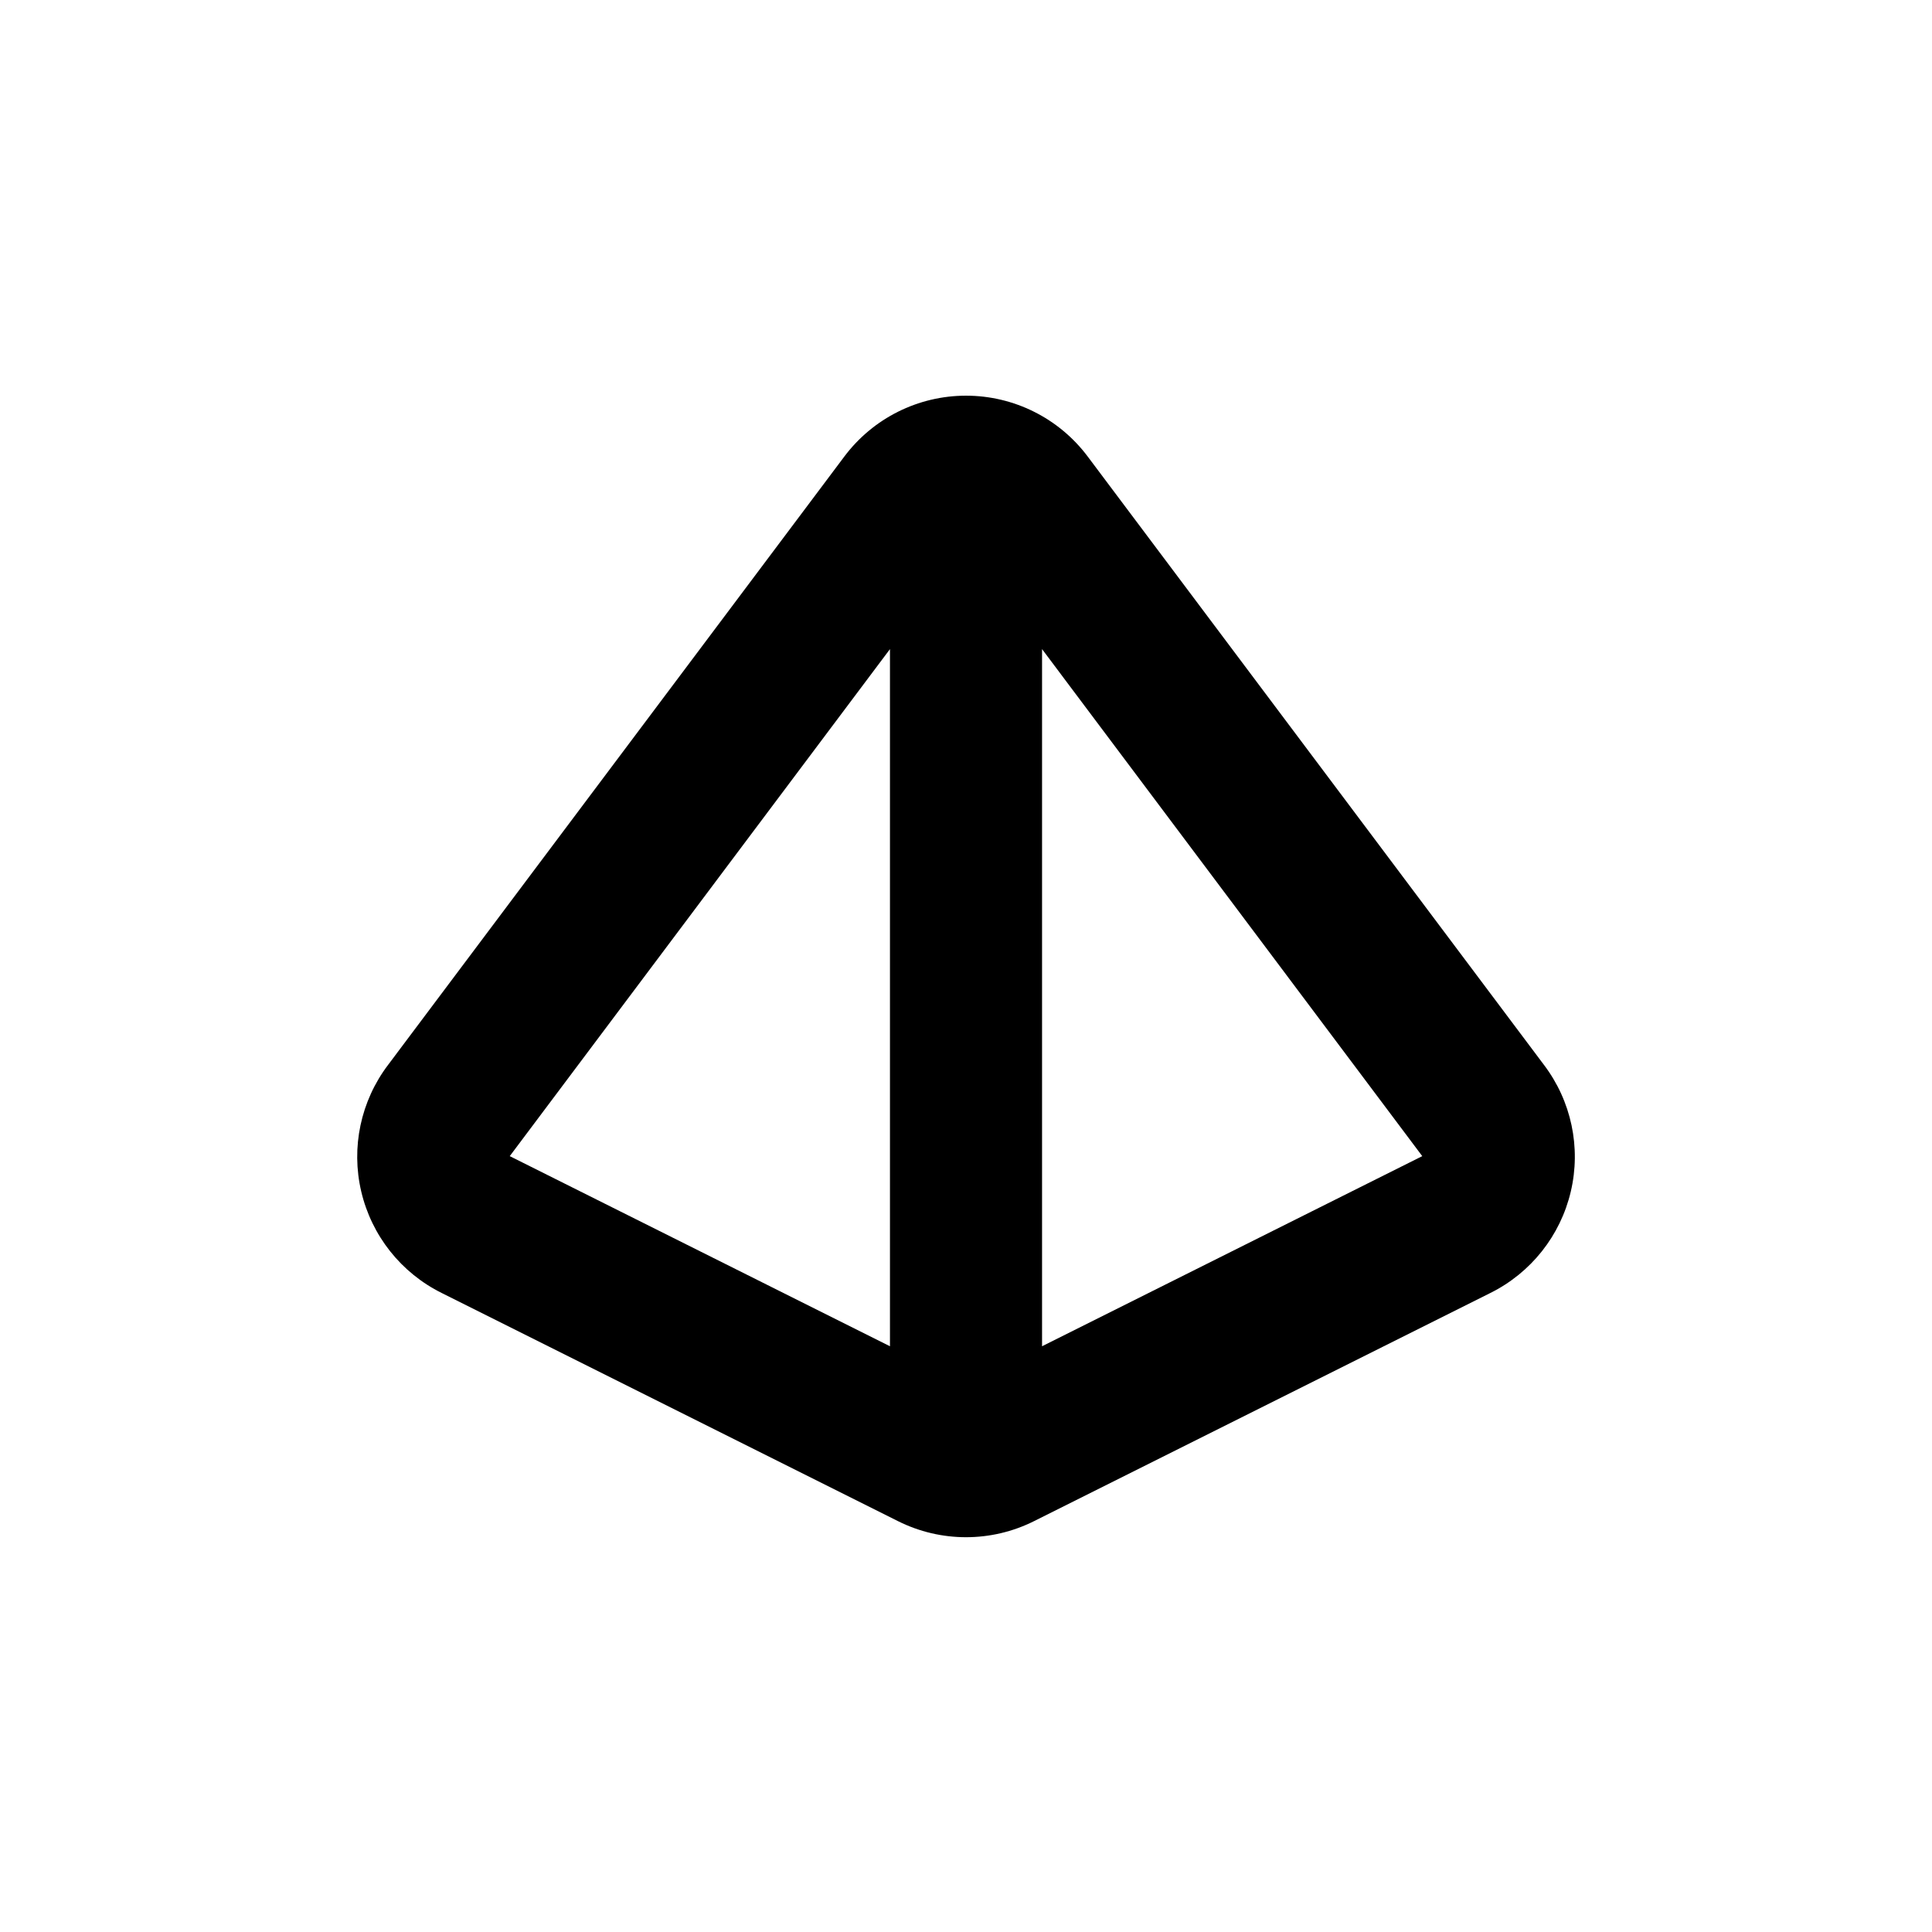 <?xml version="1.0" encoding="UTF-8"?>
<!-- Uploaded to: ICON Repo, www.iconrepo.com, Generator: ICON Repo Mixer Tools -->
<svg fill="#000000" width="800px" height="800px" version="1.1" viewBox="144 144 512 512" xmlns="http://www.w3.org/2000/svg">
 <path d="m553.16 426.2-120.91-161.22c-7.613-10.148-19.559-16.121-32.242-16.121-12.688 0-24.633 5.973-32.246 16.121l-120.91 161.22c-7.254 9.57-9.867 21.879-7.117 33.57 2.746 11.695 10.566 21.551 21.324 26.887l120.91 60.457c11.355 5.684 24.723 5.684 36.074 0l120.91-60.457c10.758-5.336 18.578-15.191 21.324-26.887 2.75-11.691 0.141-24-7.117-33.57zm-173.31-110.18v184.75l-100.76-50.383zm40.305 184.75v-184.75l100.76 134.37z"/>
</svg>
